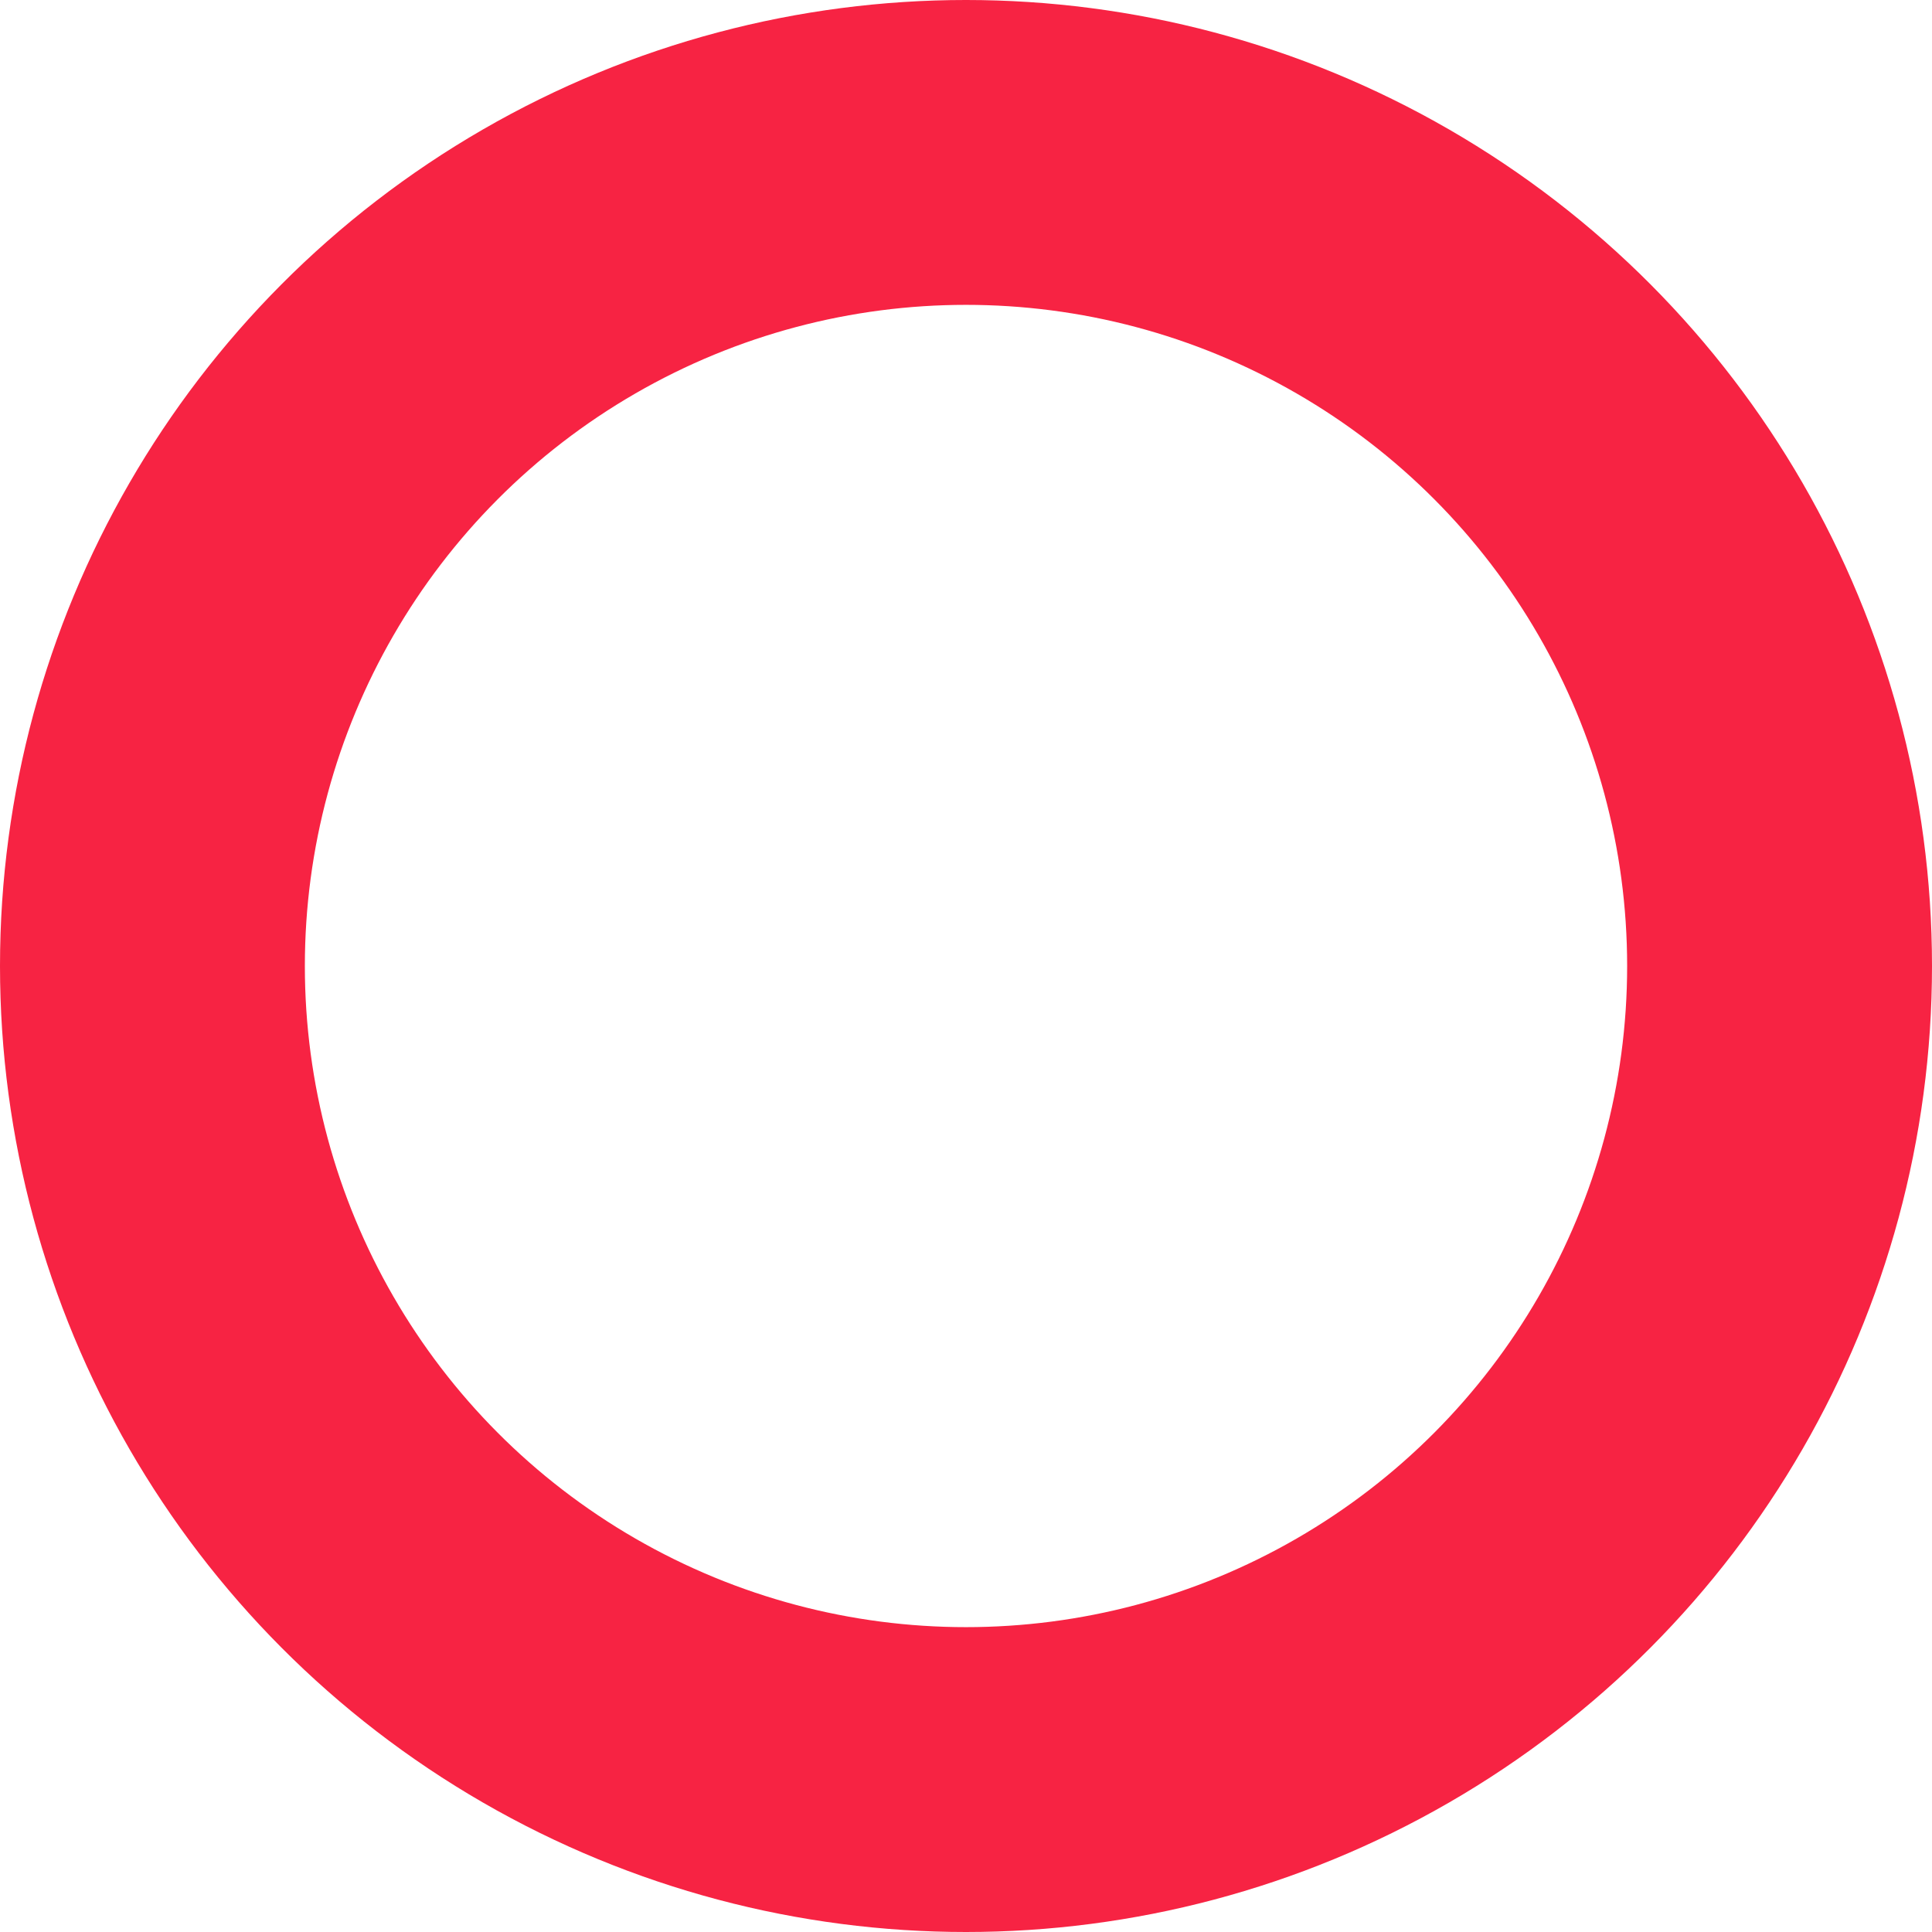 <svg xmlns="http://www.w3.org/2000/svg" width="507" height="507" viewBox="0 0 507 507">
  <g id="Ellipse_16" data-name="Ellipse 16" fill="none" stroke="#f72343" stroke-linejoin="round" stroke-width="80">
    <circle cx="253.5" cy="253.5" r="253.5" stroke="none"/>
    <circle cx="253.5" cy="253.5" r="213.5" fill="none"/>
  </g>
</svg>
